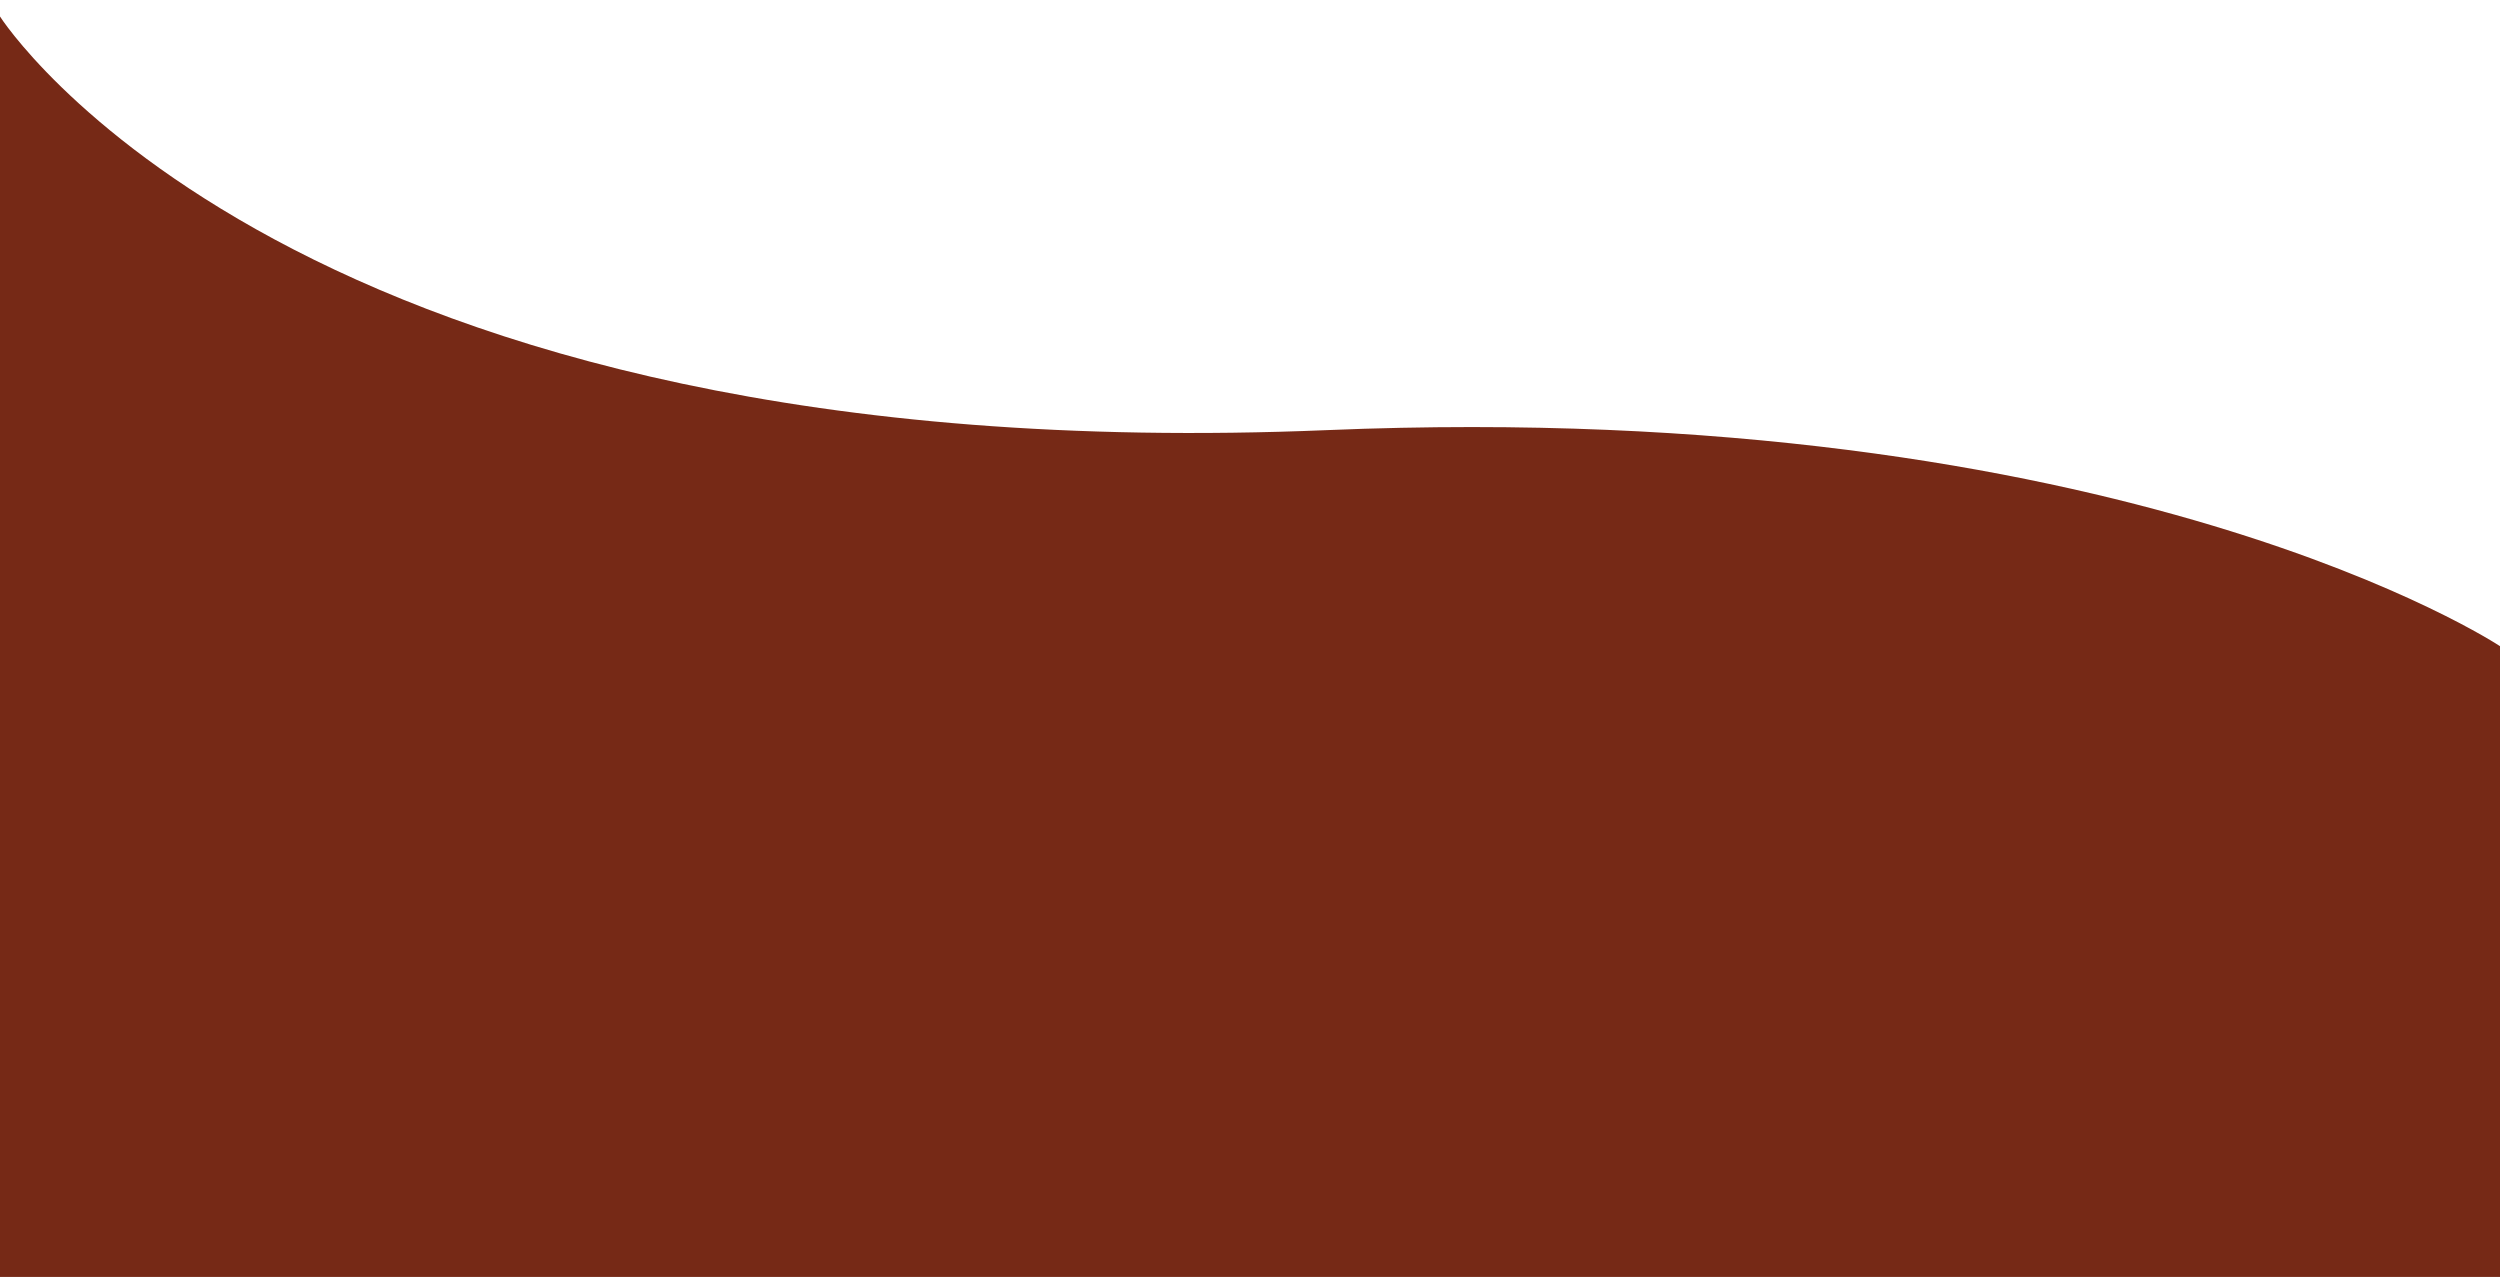 <?xml version="1.0" encoding="UTF-8"?> <svg xmlns="http://www.w3.org/2000/svg" id="a" viewBox="0 0 1080 551.625"><defs><style>.b{fill:#762916;}</style></defs><path class="b" d="M1080,279.149s-161.986-107.701-506.621-93.341C125.343,204.477,0,7.128,0,7.128v544.497h1080v-272.476Z"></path></svg> 